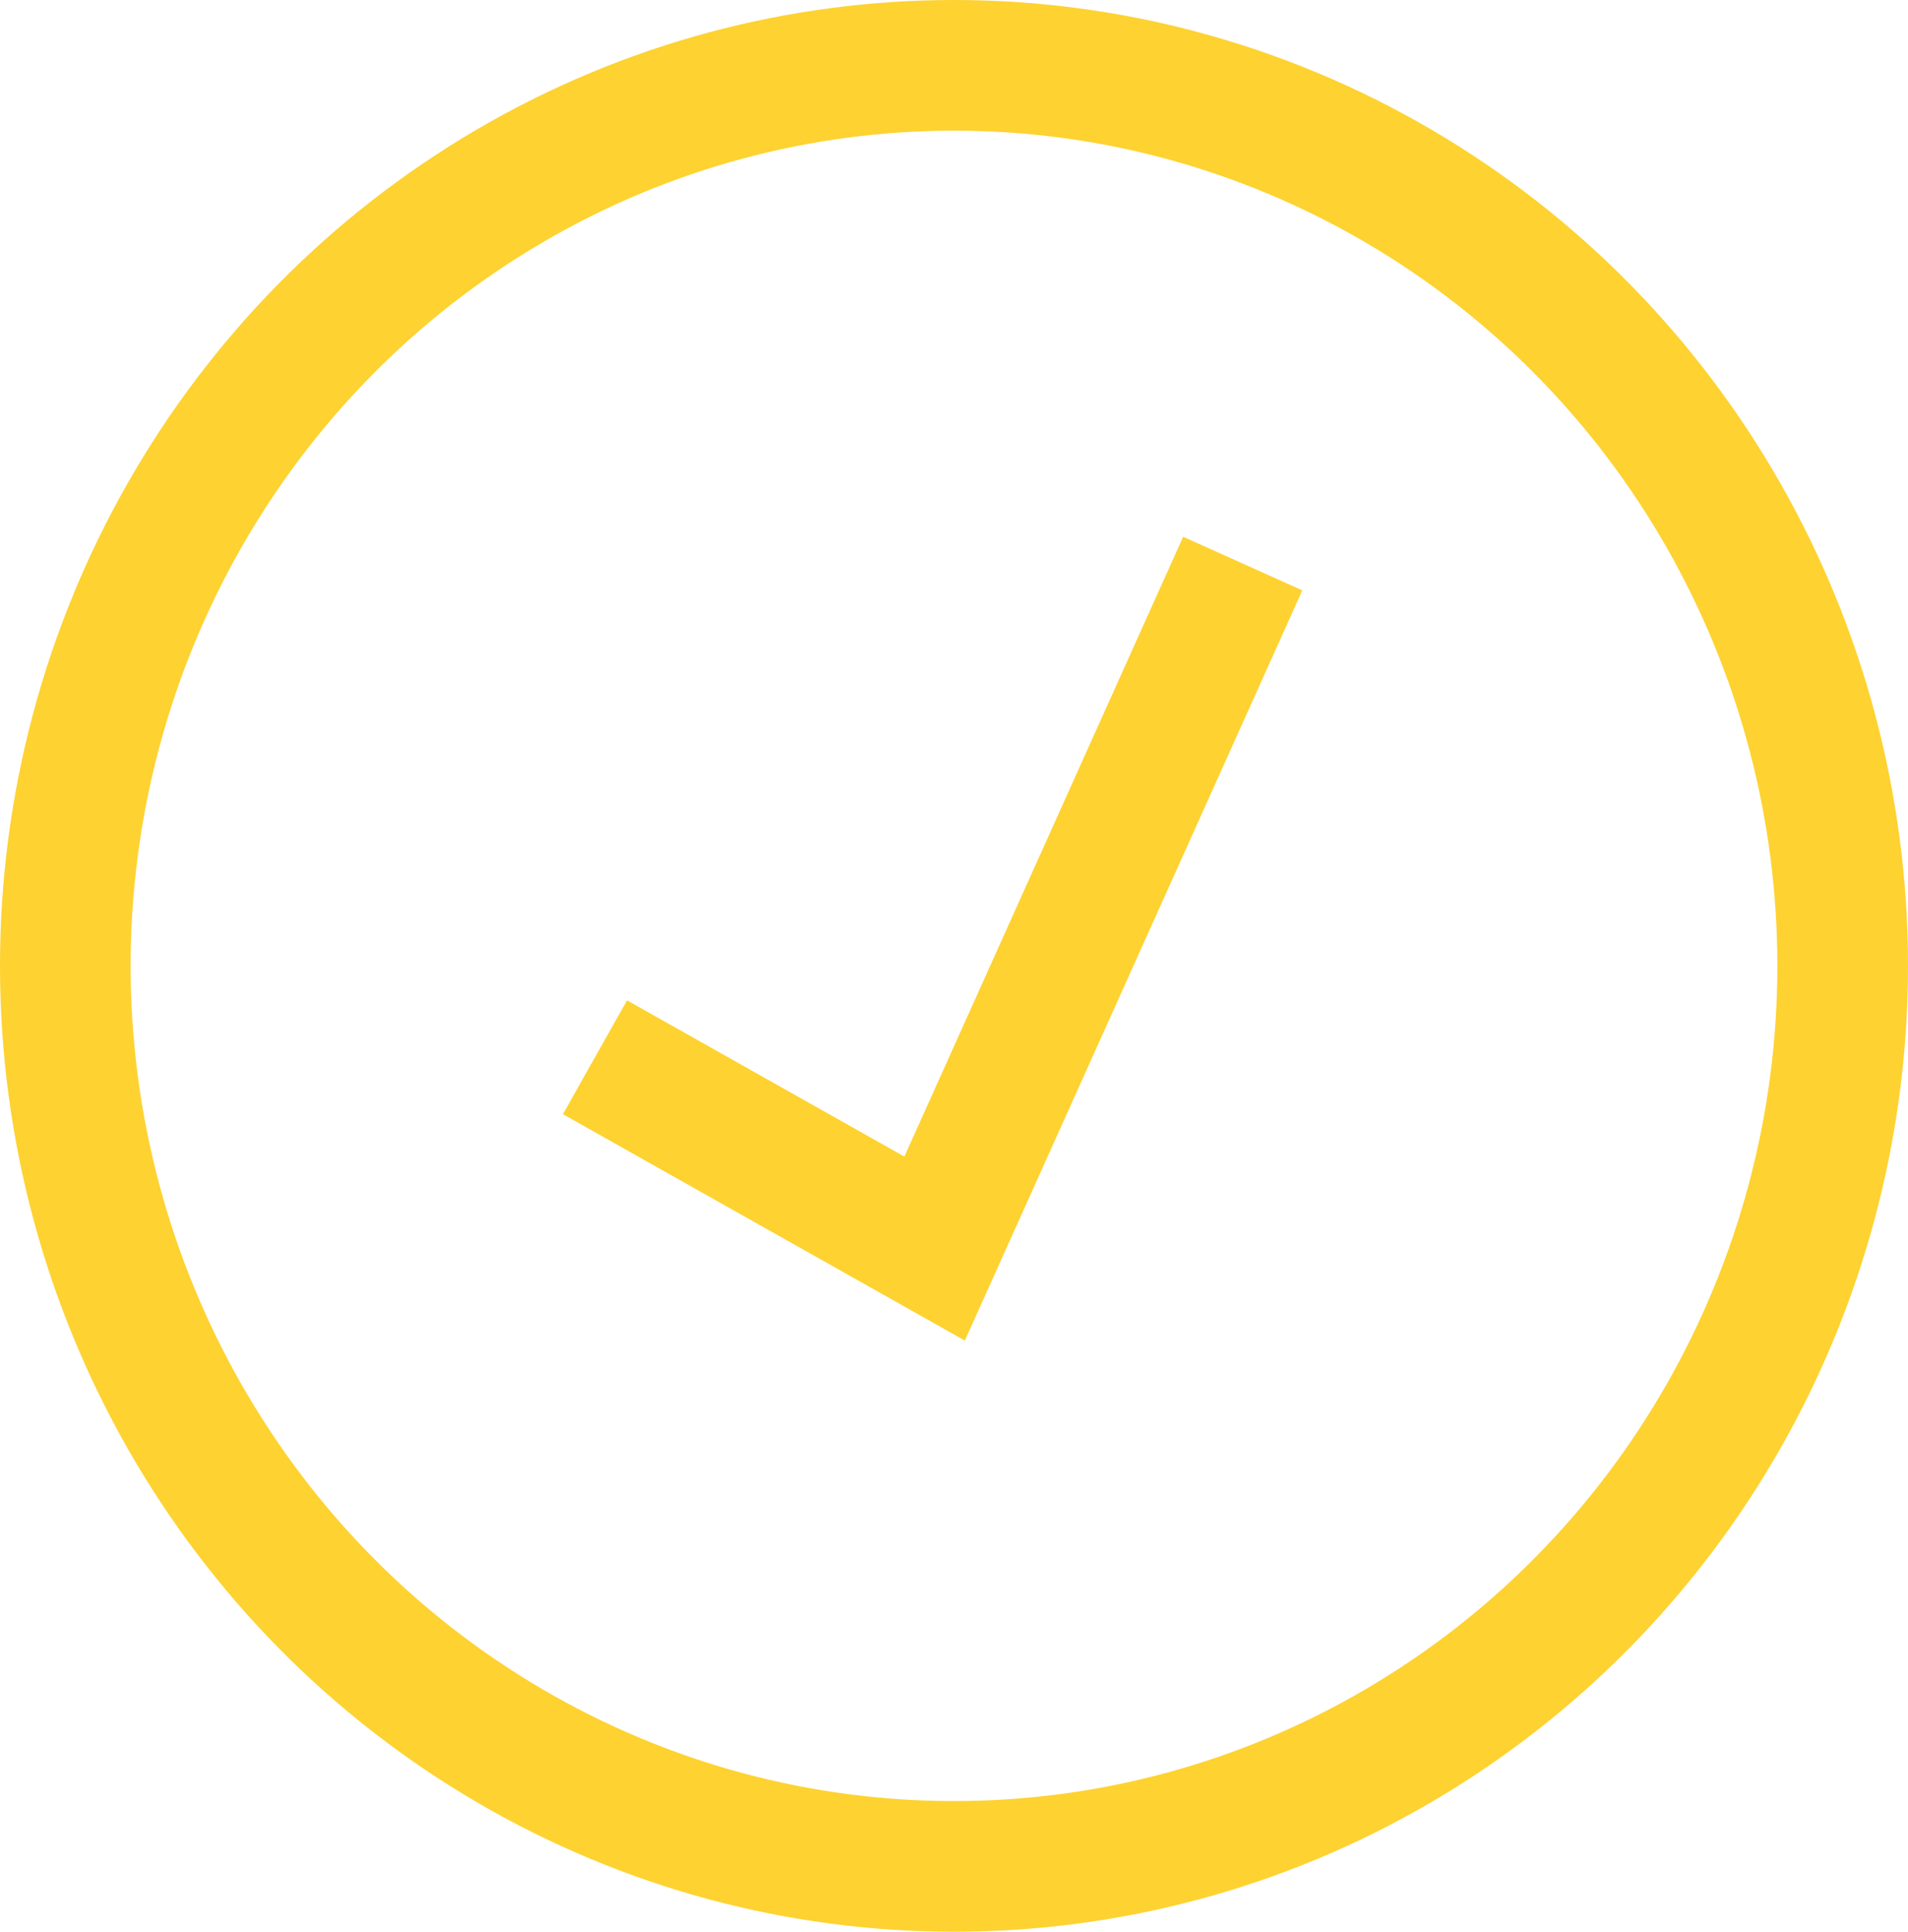 <svg xmlns="http://www.w3.org/2000/svg" width="87.64" height="88.714" viewBox="0 0 87.64 88.714"><defs><style>.a,.b{fill:none;stroke:#fed230;stroke-width:6px;}.a{fill-rule:evenodd;}</style></defs><g transform="translate(3.094 2.736)"><path class="a" d="M56.191,24.493,42.038,55.952l-15.6-8.786" transform="translate(-2.203 -1.347)"/><ellipse class="b" cx="40.82" cy="41.357" rx="40.82" ry="41.357" transform="translate(-0.094 0.264)"/></g></svg>